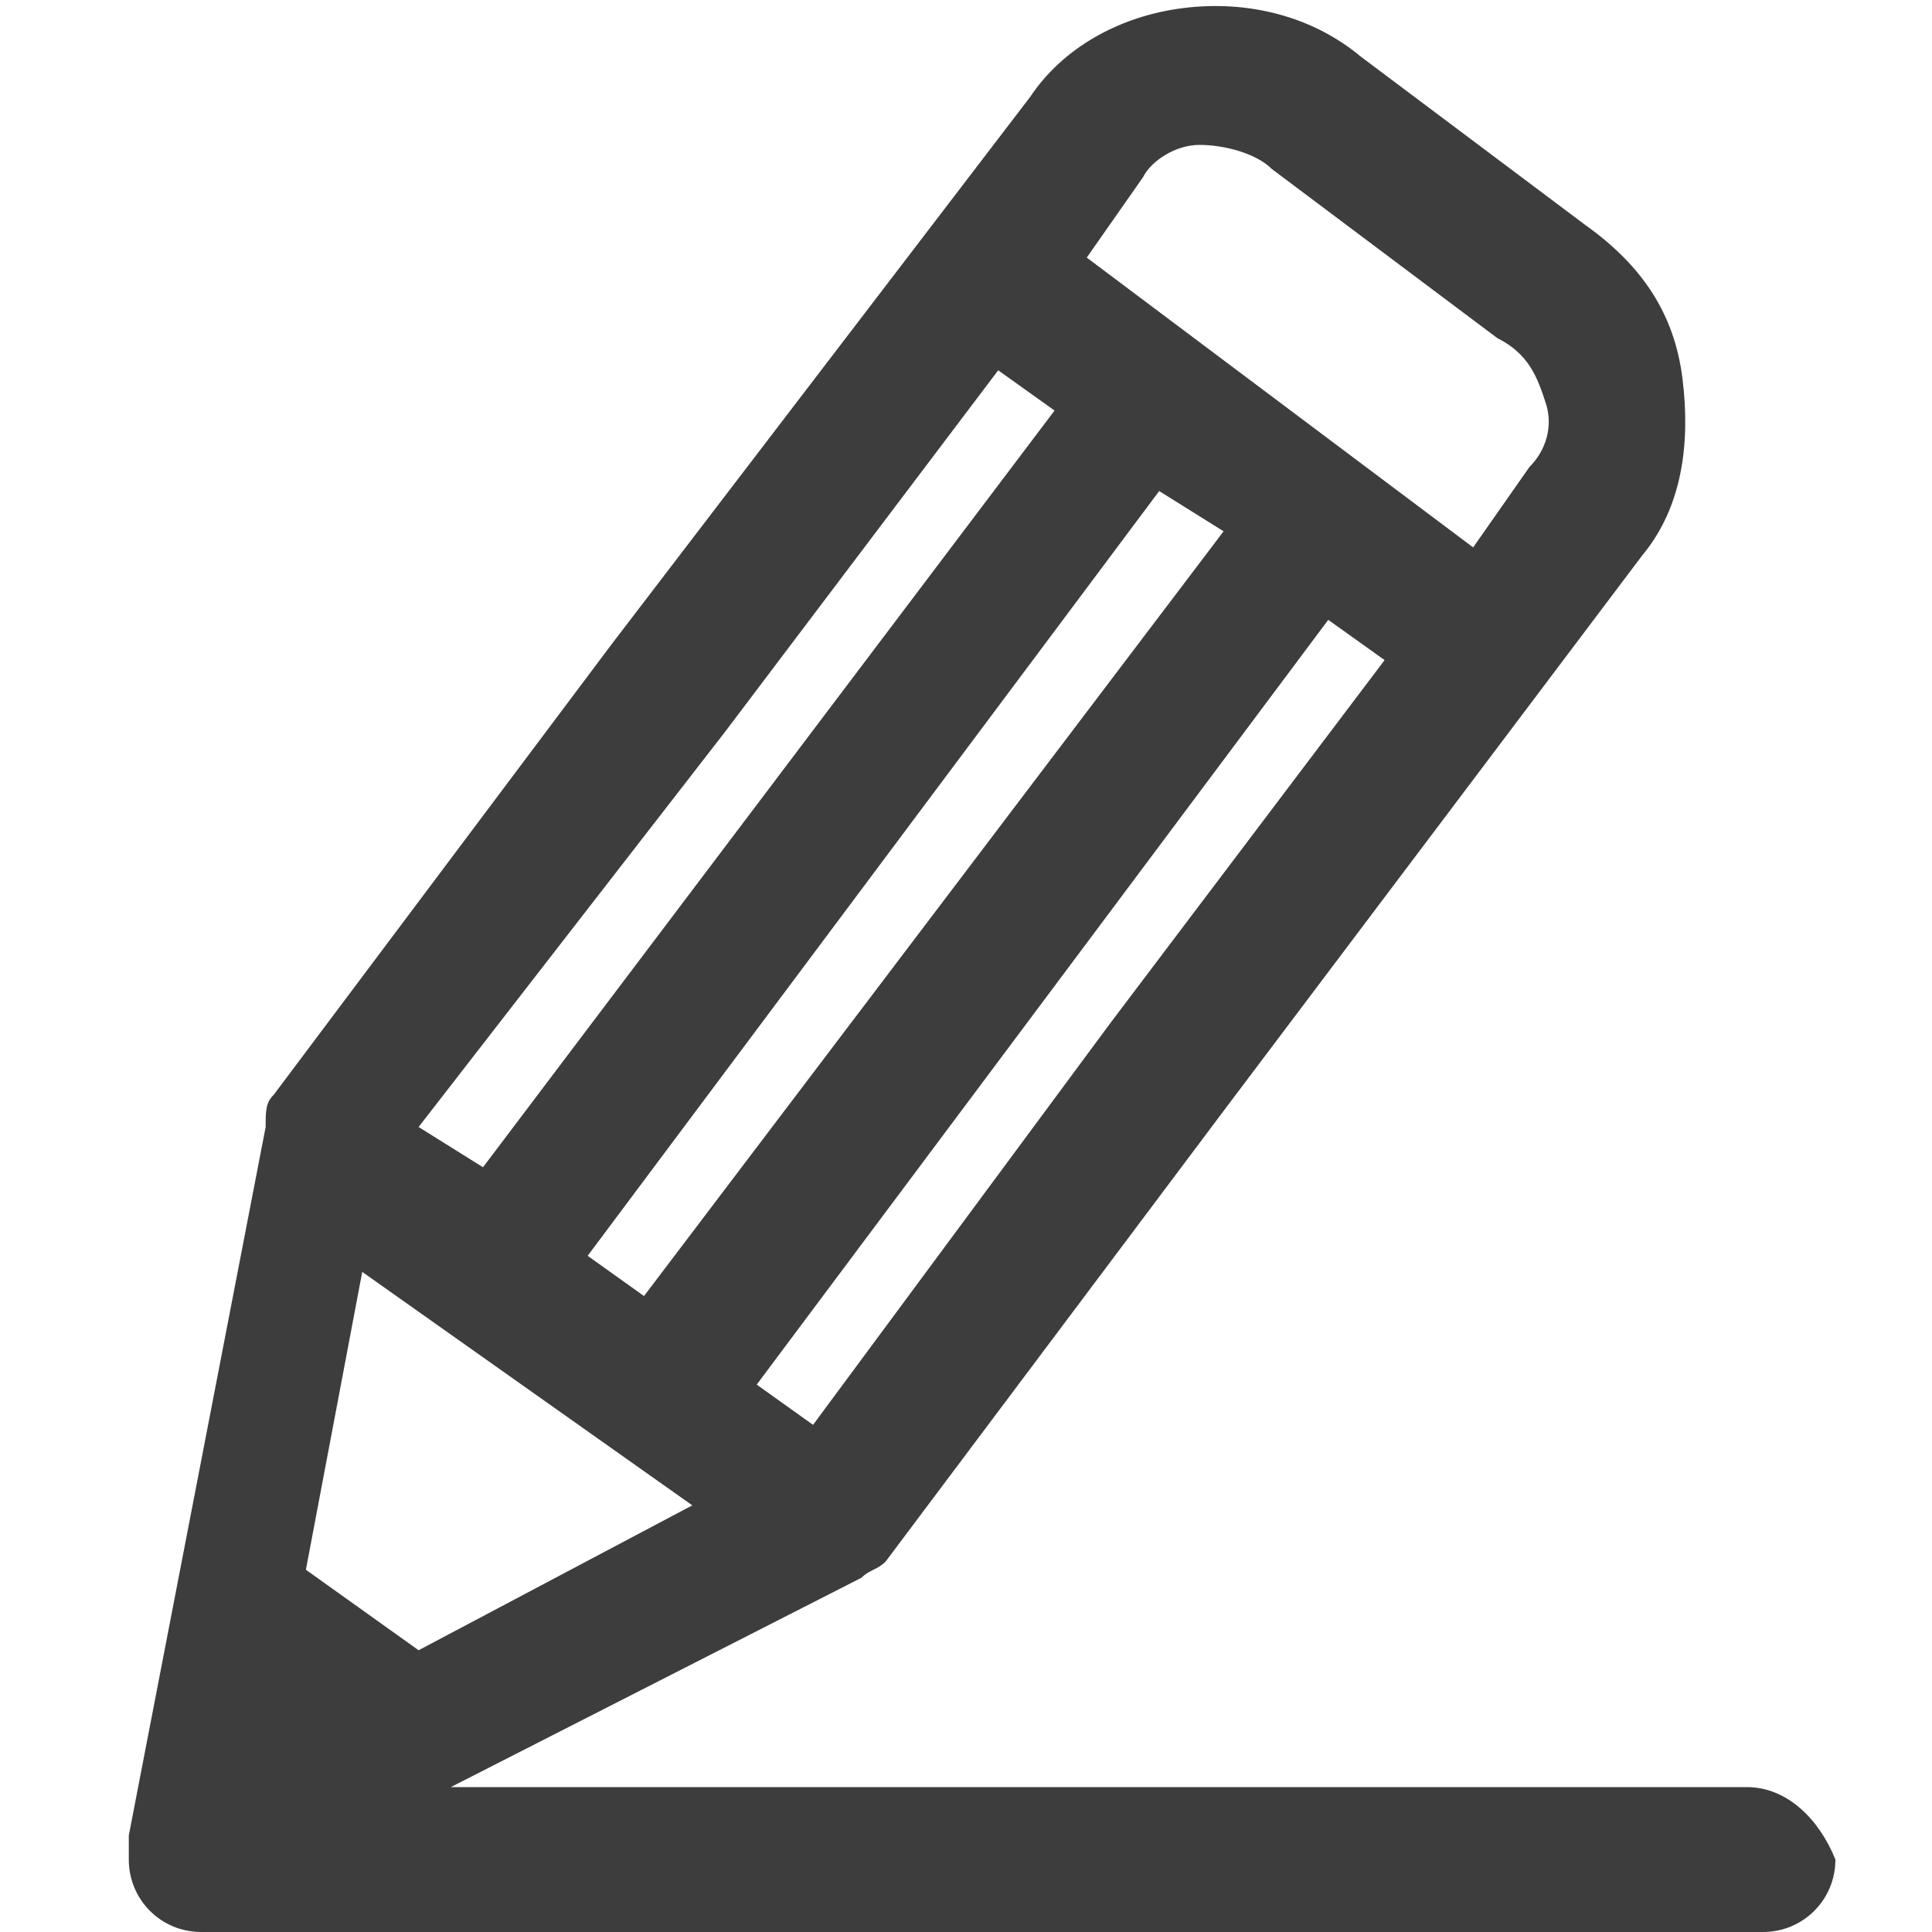 <svg width="24" height="24" viewBox="0 0 24 24" fill="none" xmlns="http://www.w3.org/2000/svg">
<path d="M21.7 22.2H5.6L10.7 19.6C10.8 19.5 10.9 19.5 11 19.4L15.2 13.8L20.4 6.9C20.9 6.3 21 5.5 20.9 4.7C20.8 3.9 20.4 3.3 19.7 2.8L16.9 0.7C16.3 0.2 15.5 -1.93715e-07 14.7 0.1C13.9 0.2 13.2 0.6 12.8 1.2L7.6 8L3.4 13.6C3.3 13.7 3.3 13.8 3.3 14L1.6 22.8C1.6 22.9 1.6 23 1.6 23.1C1.6 23.6 2 24 2.5 24H21.9C22.4 24 22.8 23.6 22.8 23.1C22.6 22.6 22.2 22.2 21.7 22.2ZM15.2 6.6L8 16.1L7.3 15.6L14.4 6.1L15.2 6.6ZM8.6 18.7L5.2 20.5L3.8 19.5L4.5 15.8L8.6 18.7ZM10.1 17.7L9.4 17.2L16.5 7.7L17.2 8.2L13.8 12.7L10.1 17.7ZM14.9 1.8C15.2 1.8 15.6 1.9 15.8 2.1L18.6 4.2C19 4.4 19.1 4.7 19.2 5C19.3 5.3 19.2 5.6 19 5.8L18.3 6.8L13.5 3.2L14.2 2.2C14.3 2 14.6 1.8 14.9 1.8ZM9 9.1L12.4 4.6L13.1 5.1L6 14.5L5.2 14L9 9.1Z" fill="#3D3D3D"/>
</svg>
